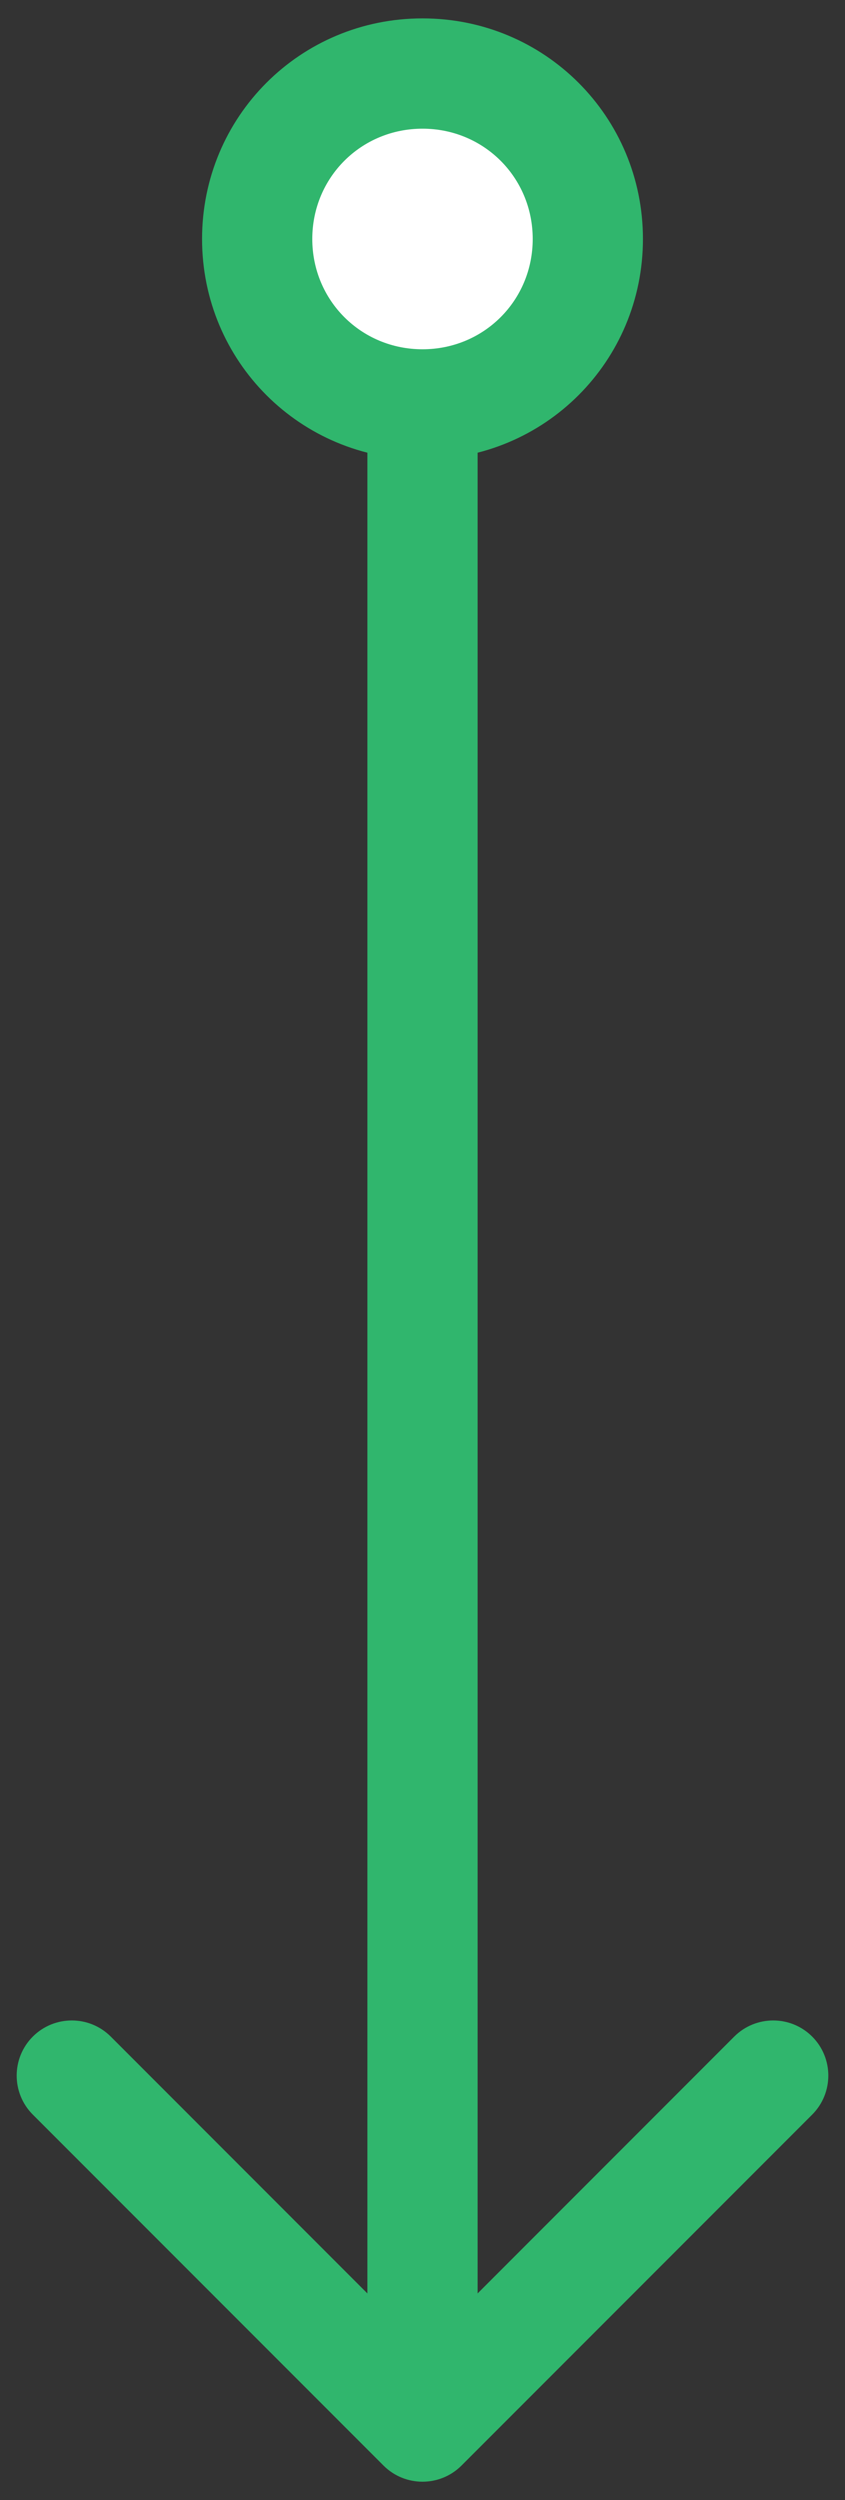 <?xml version="1.0" encoding="UTF-8"?> <svg xmlns="http://www.w3.org/2000/svg" width="23" height="68" viewBox="0 0 23 68" fill="none"><rect x="0" y="0" width="23" height="68" fill="#333333" stroke="none"/> <path d="M16 6.5C16 4 14 2 11.5 2C9 2 7 4 7 6.5C7 9 9 11 11.5 11C14 11 16 9 16 6.5Z" fill="white"></path> <path d="M10.439 67.061C11.025 67.646 11.975 67.646 12.561 67.061L22.107 57.515C22.692 56.929 22.692 55.979 22.107 55.393C21.521 54.808 20.571 54.808 19.985 55.393L11.5 63.879L3.015 55.393C2.429 54.808 1.479 54.808 0.893 55.393C0.308 55.979 0.308 56.929 0.893 57.515L10.439 67.061ZM11.5 3.5C13.172 3.5 14.5 4.828 14.5 6.5L17.5 6.5C17.5 3.172 14.828 0.5 11.5 0.5L11.5 3.5ZM14.5 6.5C14.5 8.172 13.172 9.5 11.5 9.5L11.5 12.5C14.828 12.5 17.5 9.828 17.5 6.5L14.5 6.5ZM11.5 9.5C9.828 9.5 8.5 8.172 8.5 6.5L5.5 6.5C5.5 9.828 8.172 12.5 11.5 12.5L11.5 9.5ZM8.5 6.5C8.5 4.828 9.828 3.5 11.5 3.5L11.5 0.5C8.172 0.5 5.5 3.172 5.5 6.5L8.5 6.5ZM10 11L10 66L13 66L13 11L10 11Z" fill="#30B66D"></path> </svg> 